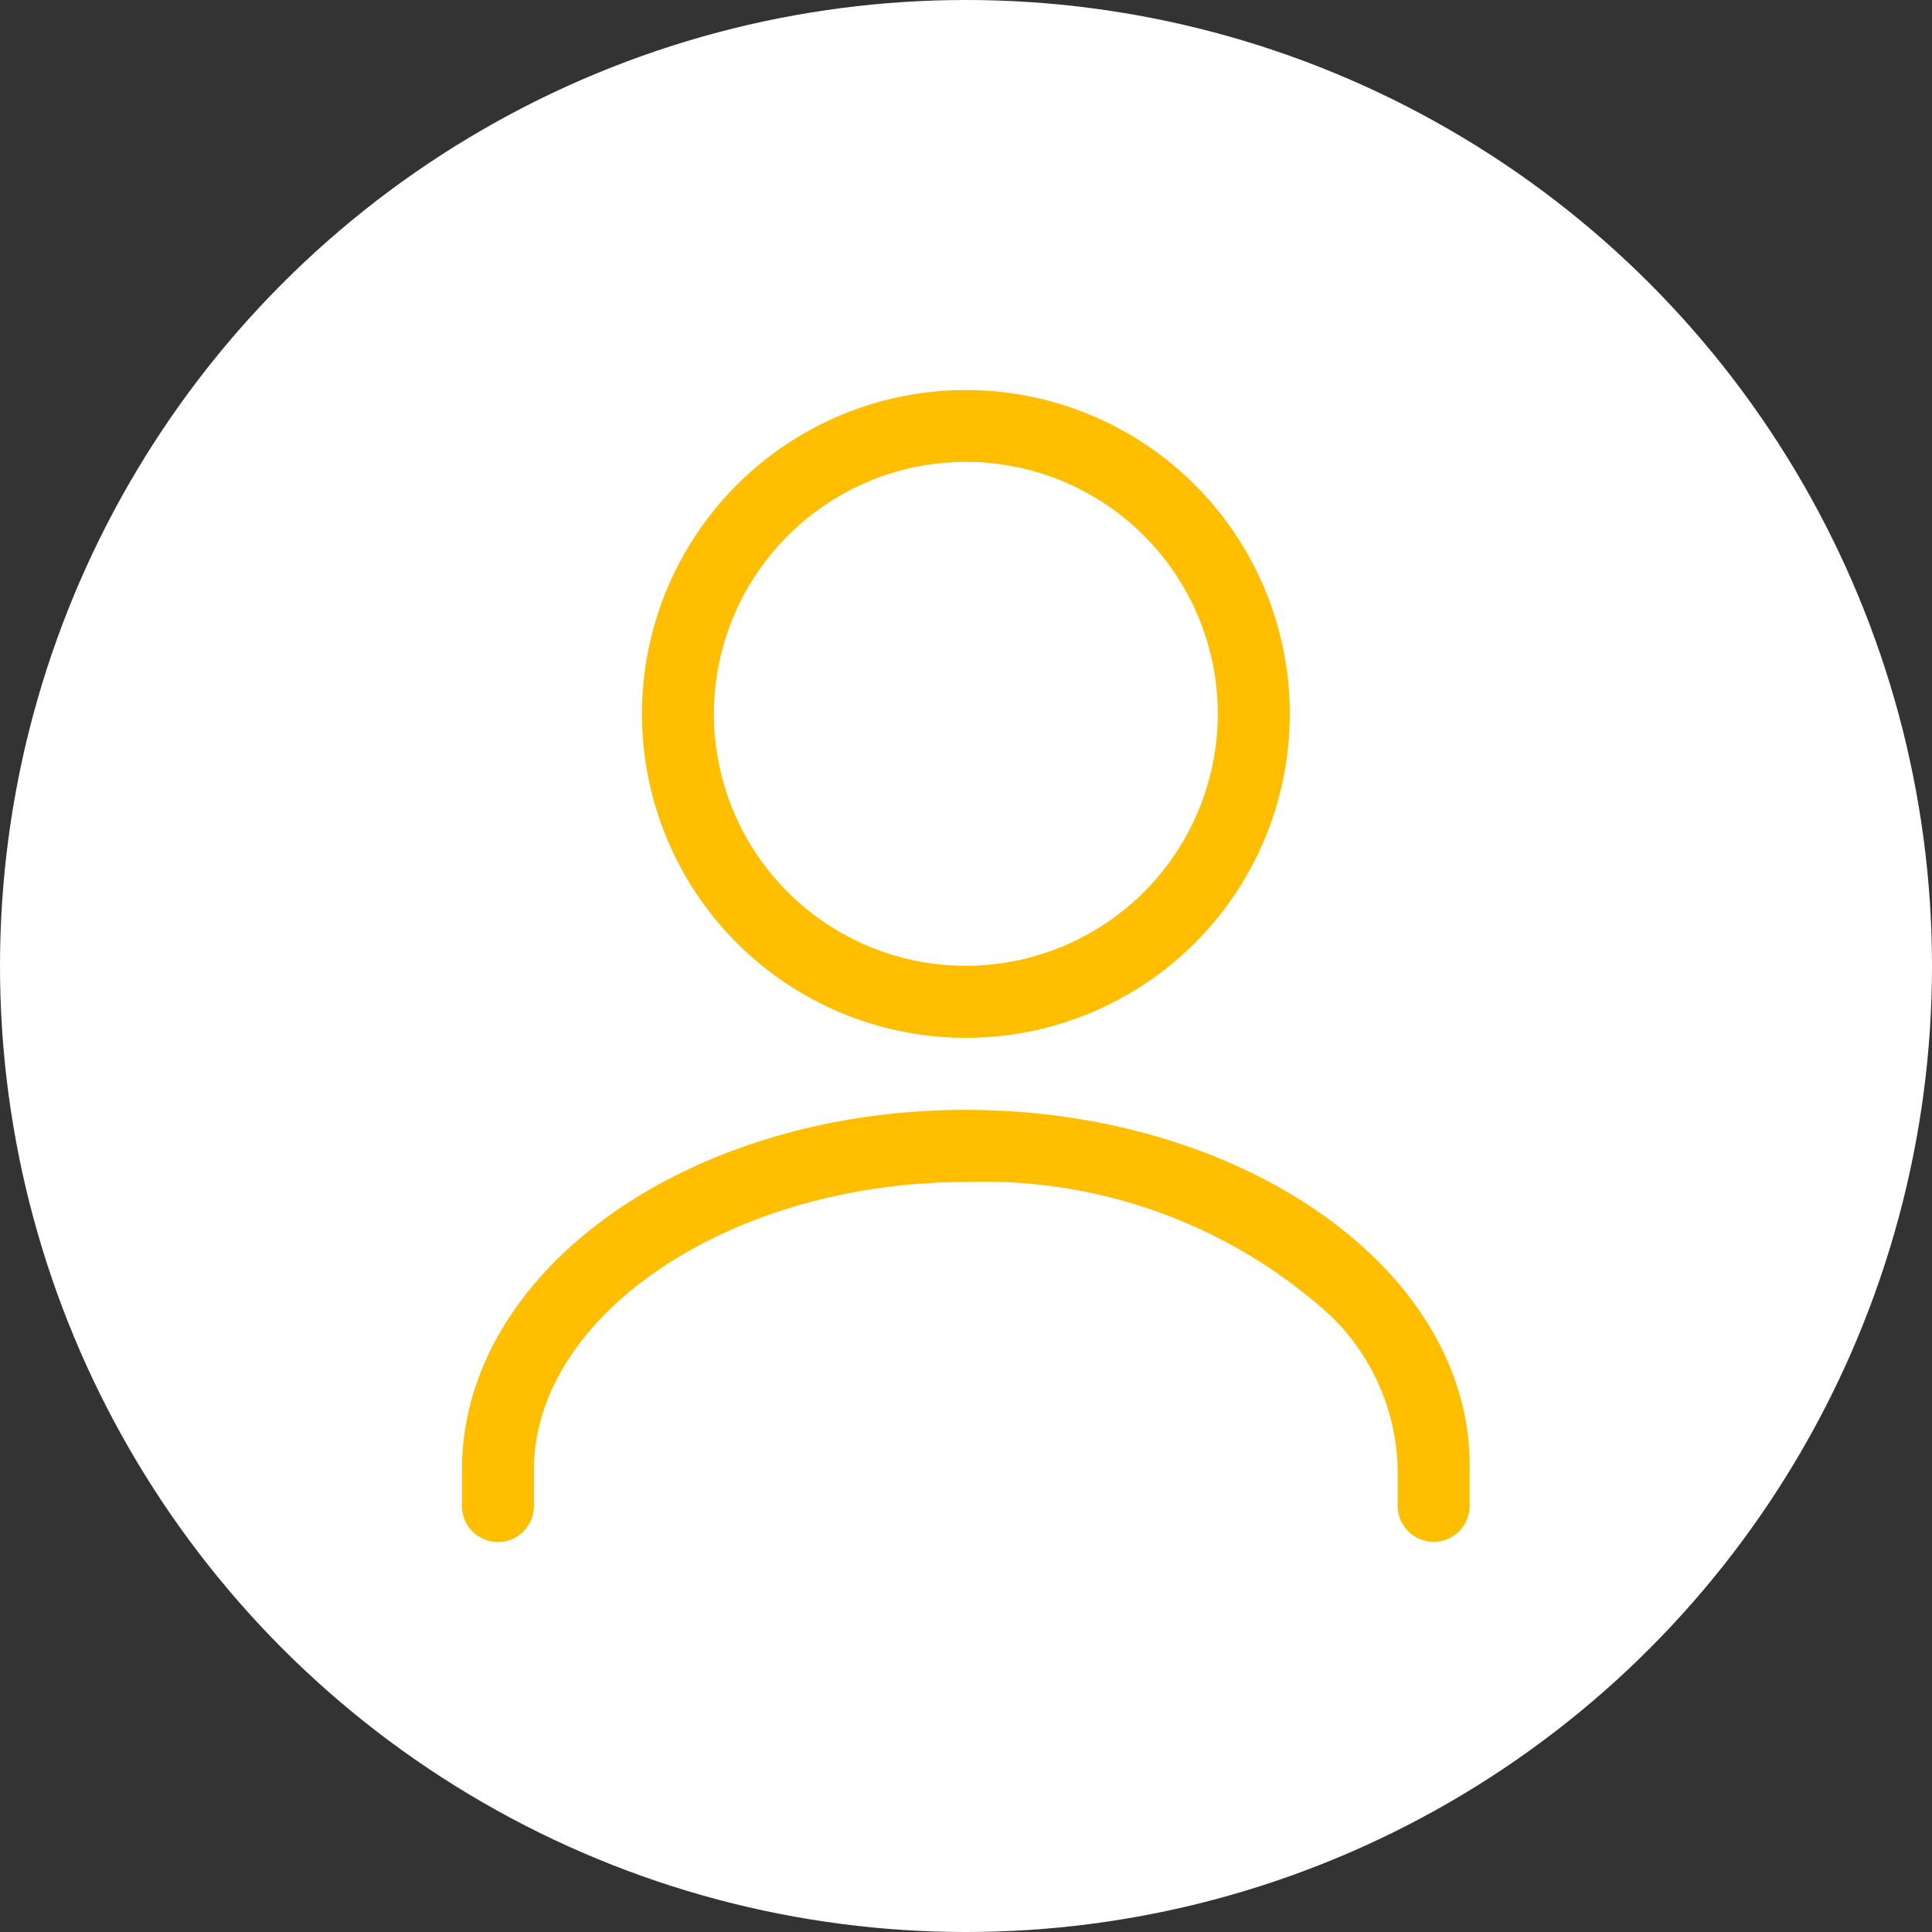 <svg xmlns="http://www.w3.org/2000/svg" width="34" height="34"><rect width="100%" height="100%" fill="#333333" stroke="none"/><g data-name="グループ 9587" transform="translate(-340 -1934)"><circle data-name="楕円形 341" cx="17" cy="17" r="17" transform="translate(340 1934)" fill="#fff"/><g data-name="グループ 9444" fill="#ffbe00"><path data-name="パス 23958" d="M356.998 1952.264a5.7 5.7 0 10-5.7-5.7 5.7 5.7 0 005.7 5.7m0-10.136a4.434 4.434 0 11-4.435 4.434 4.439 4.439 0 014.435-4.434"/><path data-name="パス 23959" d="M365.23 1961.134a.634.634 0 00.633-.633v-.634c.061-3.5-3.97-6.335-8.868-6.335s-8.865 2.838-8.865 6.337v.634a.633.633 0 101.266 0v-.634c0-2.747 3.481-5.068 7.6-5.068a9.067 9.067 0 016.391 2.326 3.86 3.86 0 011.21 2.742v.634a.634.634 0 00.633.631z"/></g></g></svg>
